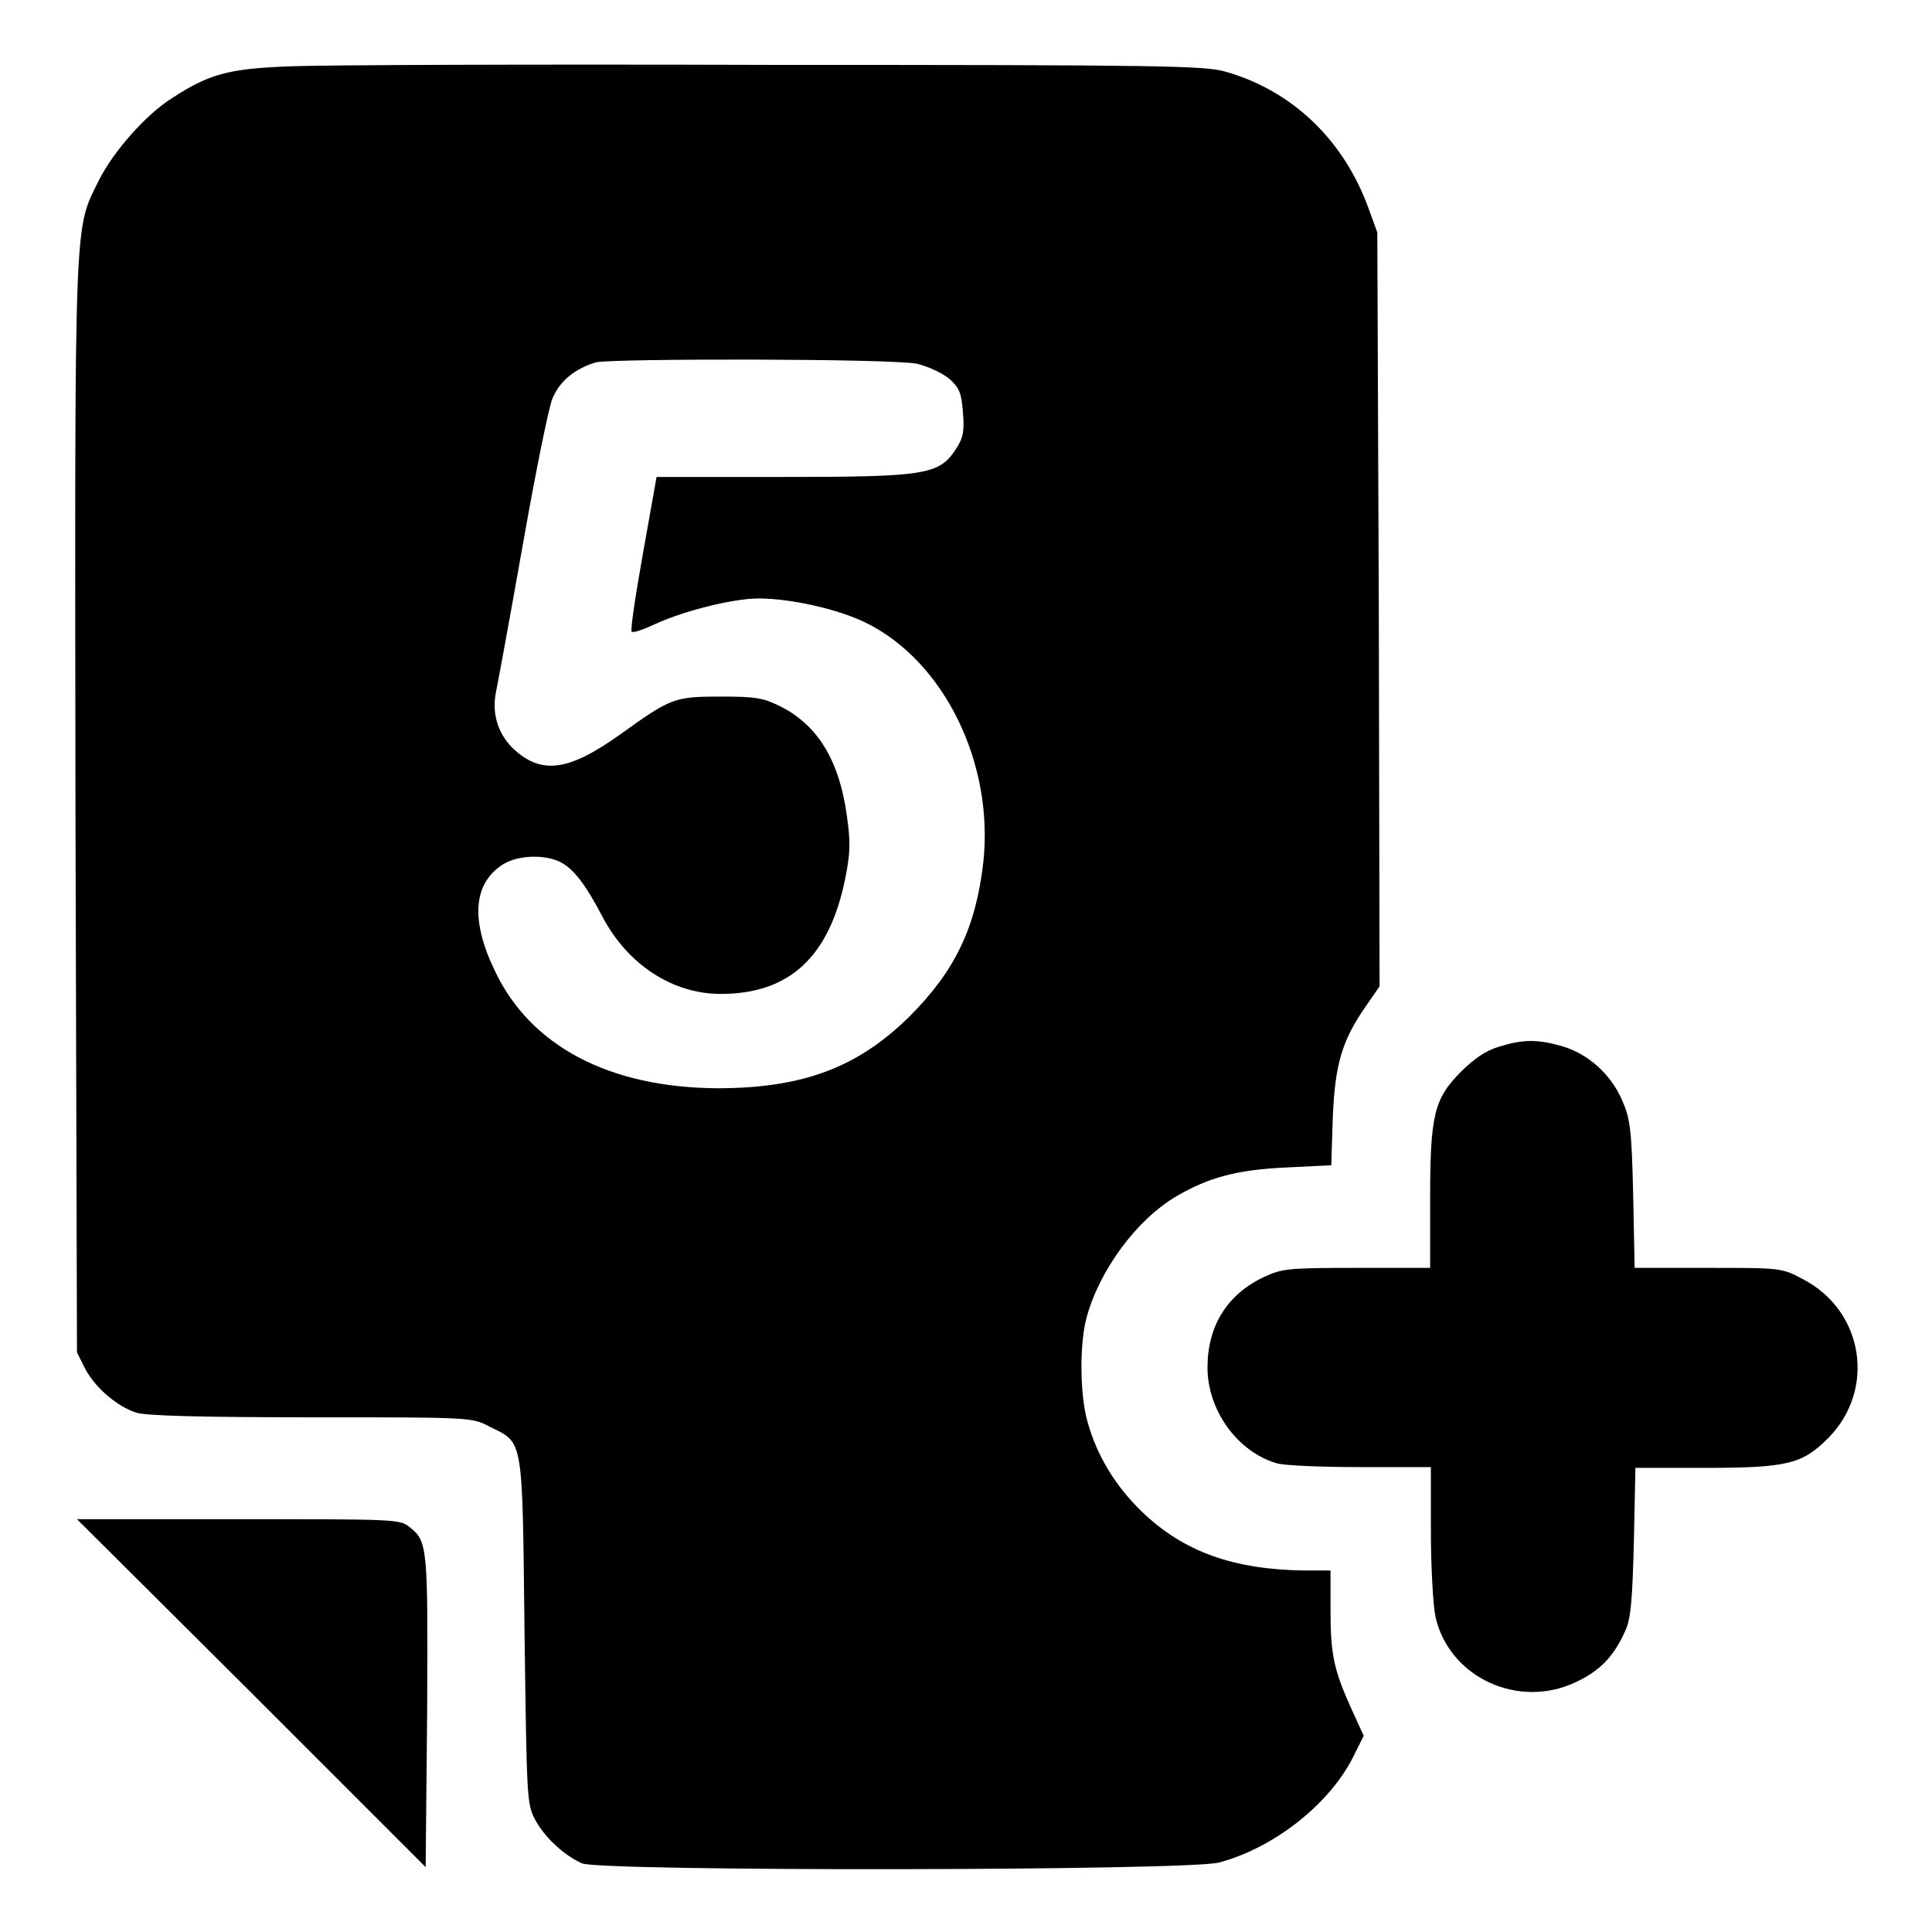 <?xml version="1.0" encoding="utf-8"?>
<!-- Svg Vector Icons : http://www.onlinewebfonts.com/icon -->
<!DOCTYPE svg PUBLIC "-//W3C//DTD SVG 1.1//EN" "http://www.w3.org/Graphics/SVG/1.1/DTD/svg11.dtd">
<svg version="1.1" xmlns="http://www.w3.org/2000/svg" xmlns:xlink="http://www.w3.org/1999/xlink" x="0px" y="0px" viewBox="0 0 256 256" enable-background="new 0 0 256 256" xml:space="preserve">
<g><g><g><path fill="#000000" d="M38.2,8.8c-7.9,0.3-10.5,1-15.4,4.2c-3.5,2.2-7.8,7.1-9.7,10.9c-3.3,6.7-3.2,3.5-3.1,83.1l0.2,72.2l1.1,2.2c1.4,2.6,4.3,5,6.8,5.8c1.3,0.4,8.8,0.6,23.2,0.6c21,0,21.2,0,23.5,1.2c4.6,2.3,4.4,1,4.7,27c0.3,22.4,0.3,23,1.4,25.1c1.3,2.4,3.8,4.7,6.2,5.8c2.6,1.1,80.1,1,84.4-0.1c7.2-1.9,14.5-7.6,17.7-13.8l1.5-3l-1.6-3.5c-2.3-5.1-2.8-7.1-2.8-13.1v-5.3H173c-9.4-0.1-16.1-2.4-21.7-7.8c-3.5-3.4-5.9-7.3-7.2-11.9c-1-3.5-1.1-10.3-0.1-13.9c1.7-6.2,6.6-12.9,11.9-16c4.3-2.5,8-3.5,14.5-3.8l6-0.3l0.2-6.3c0.3-7.1,1.2-10.2,4.4-14.8l1.8-2.6l-0.1-50l-0.2-49.9l-1.2-3.3C178,18.5,171.2,12,162.4,9.5c-2.7-0.8-8.6-0.9-59.9-0.9C71.1,8.5,42.2,8.6,38.2,8.8z M121.5,48.2c1.6,0.4,3.3,1.2,4.3,2c1.3,1.2,1.6,1.8,1.8,4.5c0.2,2.6,0,3.4-1,4.9c-2.2,3.3-4,3.6-23,3.6H87l-1.8,10.1c-1,5.6-1.7,10.3-1.5,10.4c0.2,0.2,1.6-0.3,3.1-1c3.9-1.8,10.4-3.4,13.7-3.4c4.3,0,10.5,1.4,14.2,3.2c10.4,5.1,17,18.6,15.6,31.7c-1,8.8-3.8,14.5-9.8,20.5c-6.9,6.8-14.2,9.5-25.5,9.5c-14.3-0.1-24.7-5.6-29.4-15.5c-3.3-6.8-2.9-11.7,1.1-14.2c2-1.2,5.4-1.3,7.5-0.3c1.8,0.9,3.4,3,5.7,7.4c3.3,6.2,9.2,10.1,15.6,10.1c9.1,0,14.4-4.9,16.5-15.3c0.7-3.5,0.7-4.9,0.2-8.4c-1-7.2-3.8-11.8-8.6-14.3c-2.4-1.2-3.2-1.4-8.1-1.4c-6.2,0-6.6,0.2-13.3,5c-7,5-10.6,5.4-14.4,1.7c-1.9-2-2.6-4.5-2.1-7.2c0.2-0.9,1.8-9.6,3.5-19.2c1.7-9.7,3.5-18.6,4-19.8c1-2.4,3.1-4,5.8-4.8C81.5,47.5,118.1,47.5,121.5,48.2z"/><path fill="#000000" d="M198.6,138.7c-1.7,0.5-3.3,1.6-5,3.3c-3.6,3.6-4.1,5.8-4.1,17v9h-9.7c-9.2,0-9.9,0.1-12.3,1.2c-4.9,2.3-7.5,6.5-7.5,12c0,5.7,4,11.2,9.2,12.7c1,0.3,6.1,0.5,11.2,0.5h9.2v8.6c0,4.7,0.3,9.7,0.6,11.2c1.8,8.1,11.1,12.4,18.8,8.6c3.1-1.5,4.9-3.4,6.4-6.8c0.7-1.6,0.9-4,1.1-11.8l0.2-9.7h9.2c10.9,0,12.9-0.5,16.3-3.9c6.4-6.4,4.8-16.9-3.3-21.1c-2.8-1.5-2.9-1.5-12.5-1.5h-9.8l-0.2-9.8c-0.2-8.7-0.4-10-1.5-12.5c-1.5-3.4-4.5-6.1-8-7.1C203.7,137.7,201.8,137.7,198.6,138.7z"/><path fill="#000000" d="M33.3,224.3l23.1,23.1l0.2-20.6c0.1-21.9,0.1-22.6-2.4-24.5c-1.2-1-2.2-1-22.6-1H10.2L33.3,224.3z"/></g></g></g>
</svg>